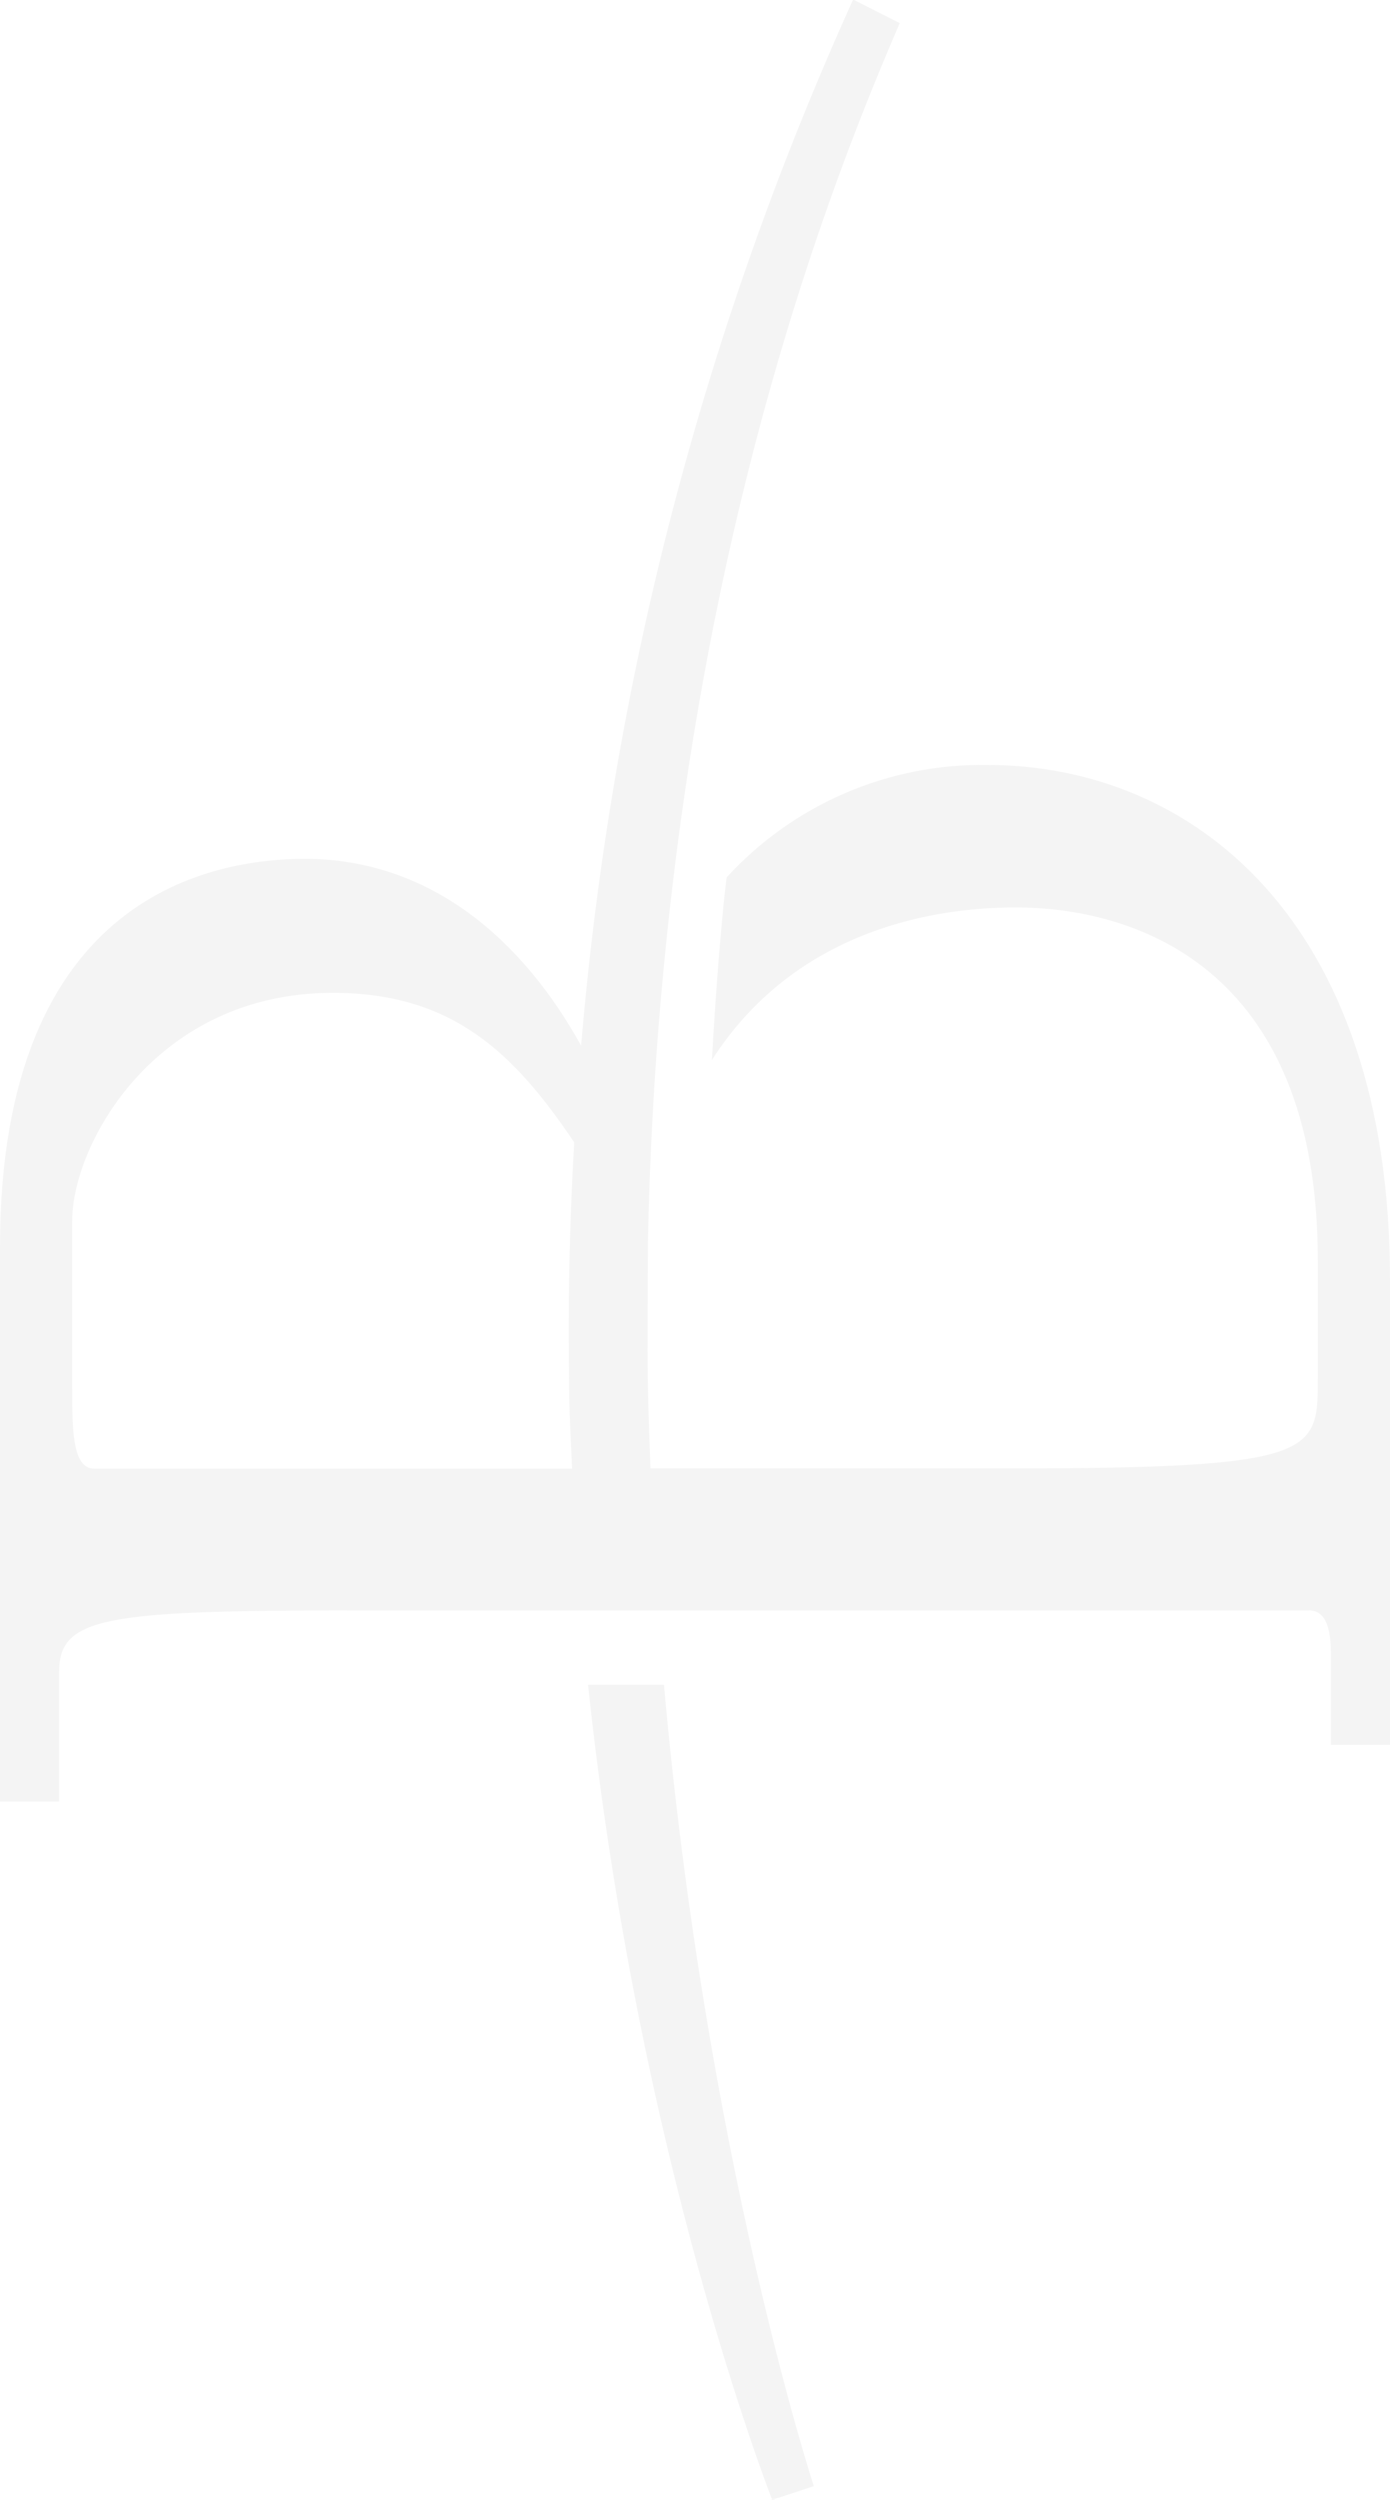 <svg width="287" height="516" viewBox="0 0 287 516" fill="none" xmlns="http://www.w3.org/2000/svg">
<g clip-path="url(#clip0_6_65)">
<path d="M121.417 347.756C131.833 446.02 159.175 515.182 159.43 516L168.034 513.164C167.753 512.346 145.721 444.691 137.092 347.756L121.417 347.756Z" fill="#252324" fill-opacity="0.05"/>
<path d="M176.152 -0.102C145.262 68.147 126.266 141.183 119.988 215.843C108.219 194.56 89.352 177.263 62.776 177.263C45.187 177.365 -8.2253e-06 183.676 -5.00219e-06 257.412L0 371.849L12.203 371.849L12.203 345.175C12.203 333.857 21.24 332.401 72.758 332.401L270.278 332.401C273.904 332.401 274.797 336.488 274.797 341.445L274.797 360.147L287 360.147L287 264.209C287 189.578 245.872 157.897 203.851 157.897C193.752 157.739 183.735 159.725 174.459 163.724C165.183 167.723 156.859 173.643 150.035 181.096L149.55 185.184C148.402 196.655 147.61 207.821 146.998 218.781C163.387 193.232 190.397 187.304 209.723 187.304C233.21 187.304 272.091 198.623 272.091 260.121L272.091 284.572C272.091 299.901 272.091 303.095 208.804 303.095L134.309 303.095C134.105 297.423 133.875 291.751 133.773 285.951C133.62 276.702 133.773 267.096 133.773 257.285L133.773 256.799C134.131 238.378 135.177 219.011 137.118 198.955C142.989 138.096 157.031 70.926 185.776 4.778L176.152 -0.102ZM14.909 286.36L14.909 251.996C14.909 236.155 32.09 204.934 68.699 204.933C93.386 204.933 106.125 217.3 118.558 235.797C117.562 253.018 117.256 269.6 117.511 285.261C117.511 291.317 117.869 297.193 118.124 303.146L19.428 303.146C14.909 303.095 14.909 294.97 14.909 286.36Z" fill="#252324" fill-opacity="0.05"/>
</g>
<defs>
<clipPath id="clip0_6_65">
<rect width="516" height="287" fill="white" transform="translate(0 516) rotate(-90)"/>
</clipPath>
</defs>
</svg>
